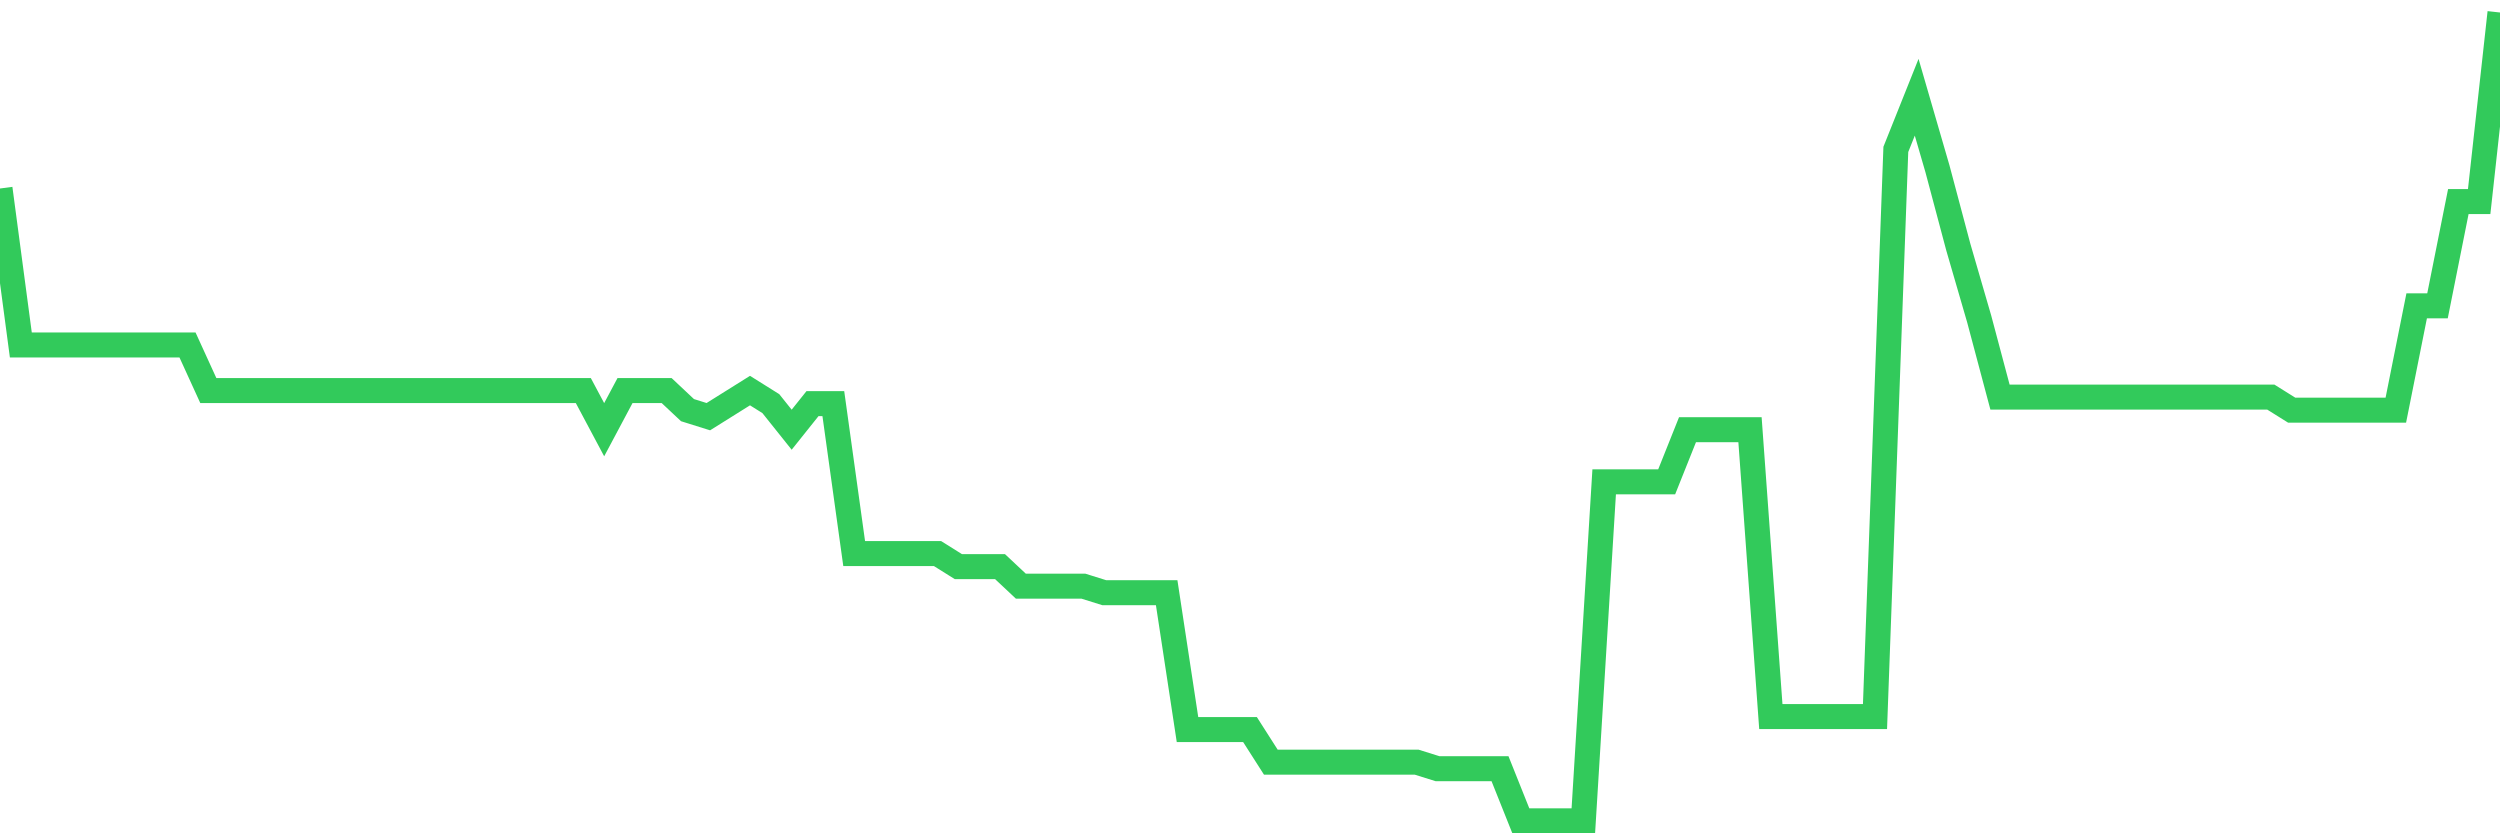 <svg
  xmlns="http://www.w3.org/2000/svg"
  xmlns:xlink="http://www.w3.org/1999/xlink"
  width="120"
  height="40"
  viewBox="0 0 120 40"
  preserveAspectRatio="none"
>
  <polyline
    points="0,9.048 1,16.558 2,16.558 3,16.558 4,16.558 5,16.558 6,16.558 7,16.558 8,16.558 9,16.558 10,18.748 11,18.748 12,18.748 13,18.748 14,18.748 15,18.748 16,18.748 17,18.748 18,18.748 19,18.748 20,18.748 21,18.748 22,18.748 23,18.748 24,18.748 25,18.748 26,18.748 27,18.748 28,18.748 29,20.626 30,18.748 31,18.748 32,18.748 33,19.687 34,20 35,19.374 36,18.748 37,19.374 38,20.626 39,19.374 40,19.374 41,26.571 42,26.571 43,26.571 44,26.571 45,26.571 46,27.197 47,27.197 48,27.197 49,28.135 50,28.135 51,28.135 52,28.135 53,28.448 54,28.448 55,28.448 56,28.448 57,35.019 58,35.019 59,35.019 60,35.019 61,36.584 62,36.584 63,36.584 64,36.584 65,36.584 66,36.584 67,36.584 68,36.584 69,36.897 70,36.897 71,36.897 72,36.897 73,39.4 74,39.4 75,39.4 76,39.4 77,23.129 78,23.129 79,23.129 80,23.129 81,20.626 82,20.626 83,20.626 84,20.626 85,34.394 86,34.394 87,34.394 88,34.394 89,34.394 90,34.394 91,7.171 92,4.668 93,8.11 94,11.865 95,15.306 96,19.061 97,19.061 98,19.061 99,19.061 100,19.061 101,19.061 102,19.061 103,19.061 104,19.061 105,19.061 106,19.061 107,19.061 108,19.061 109,19.061 110,19.687 111,19.687 112,19.687 113,19.687 114,19.687 115,19.687 116,14.681 117,14.681 118,9.674 119,9.674 120,0.6"
    fill="none"
    stroke="#32ca5b"
    stroke-width="1.2"
  >
  </polyline>
</svg>